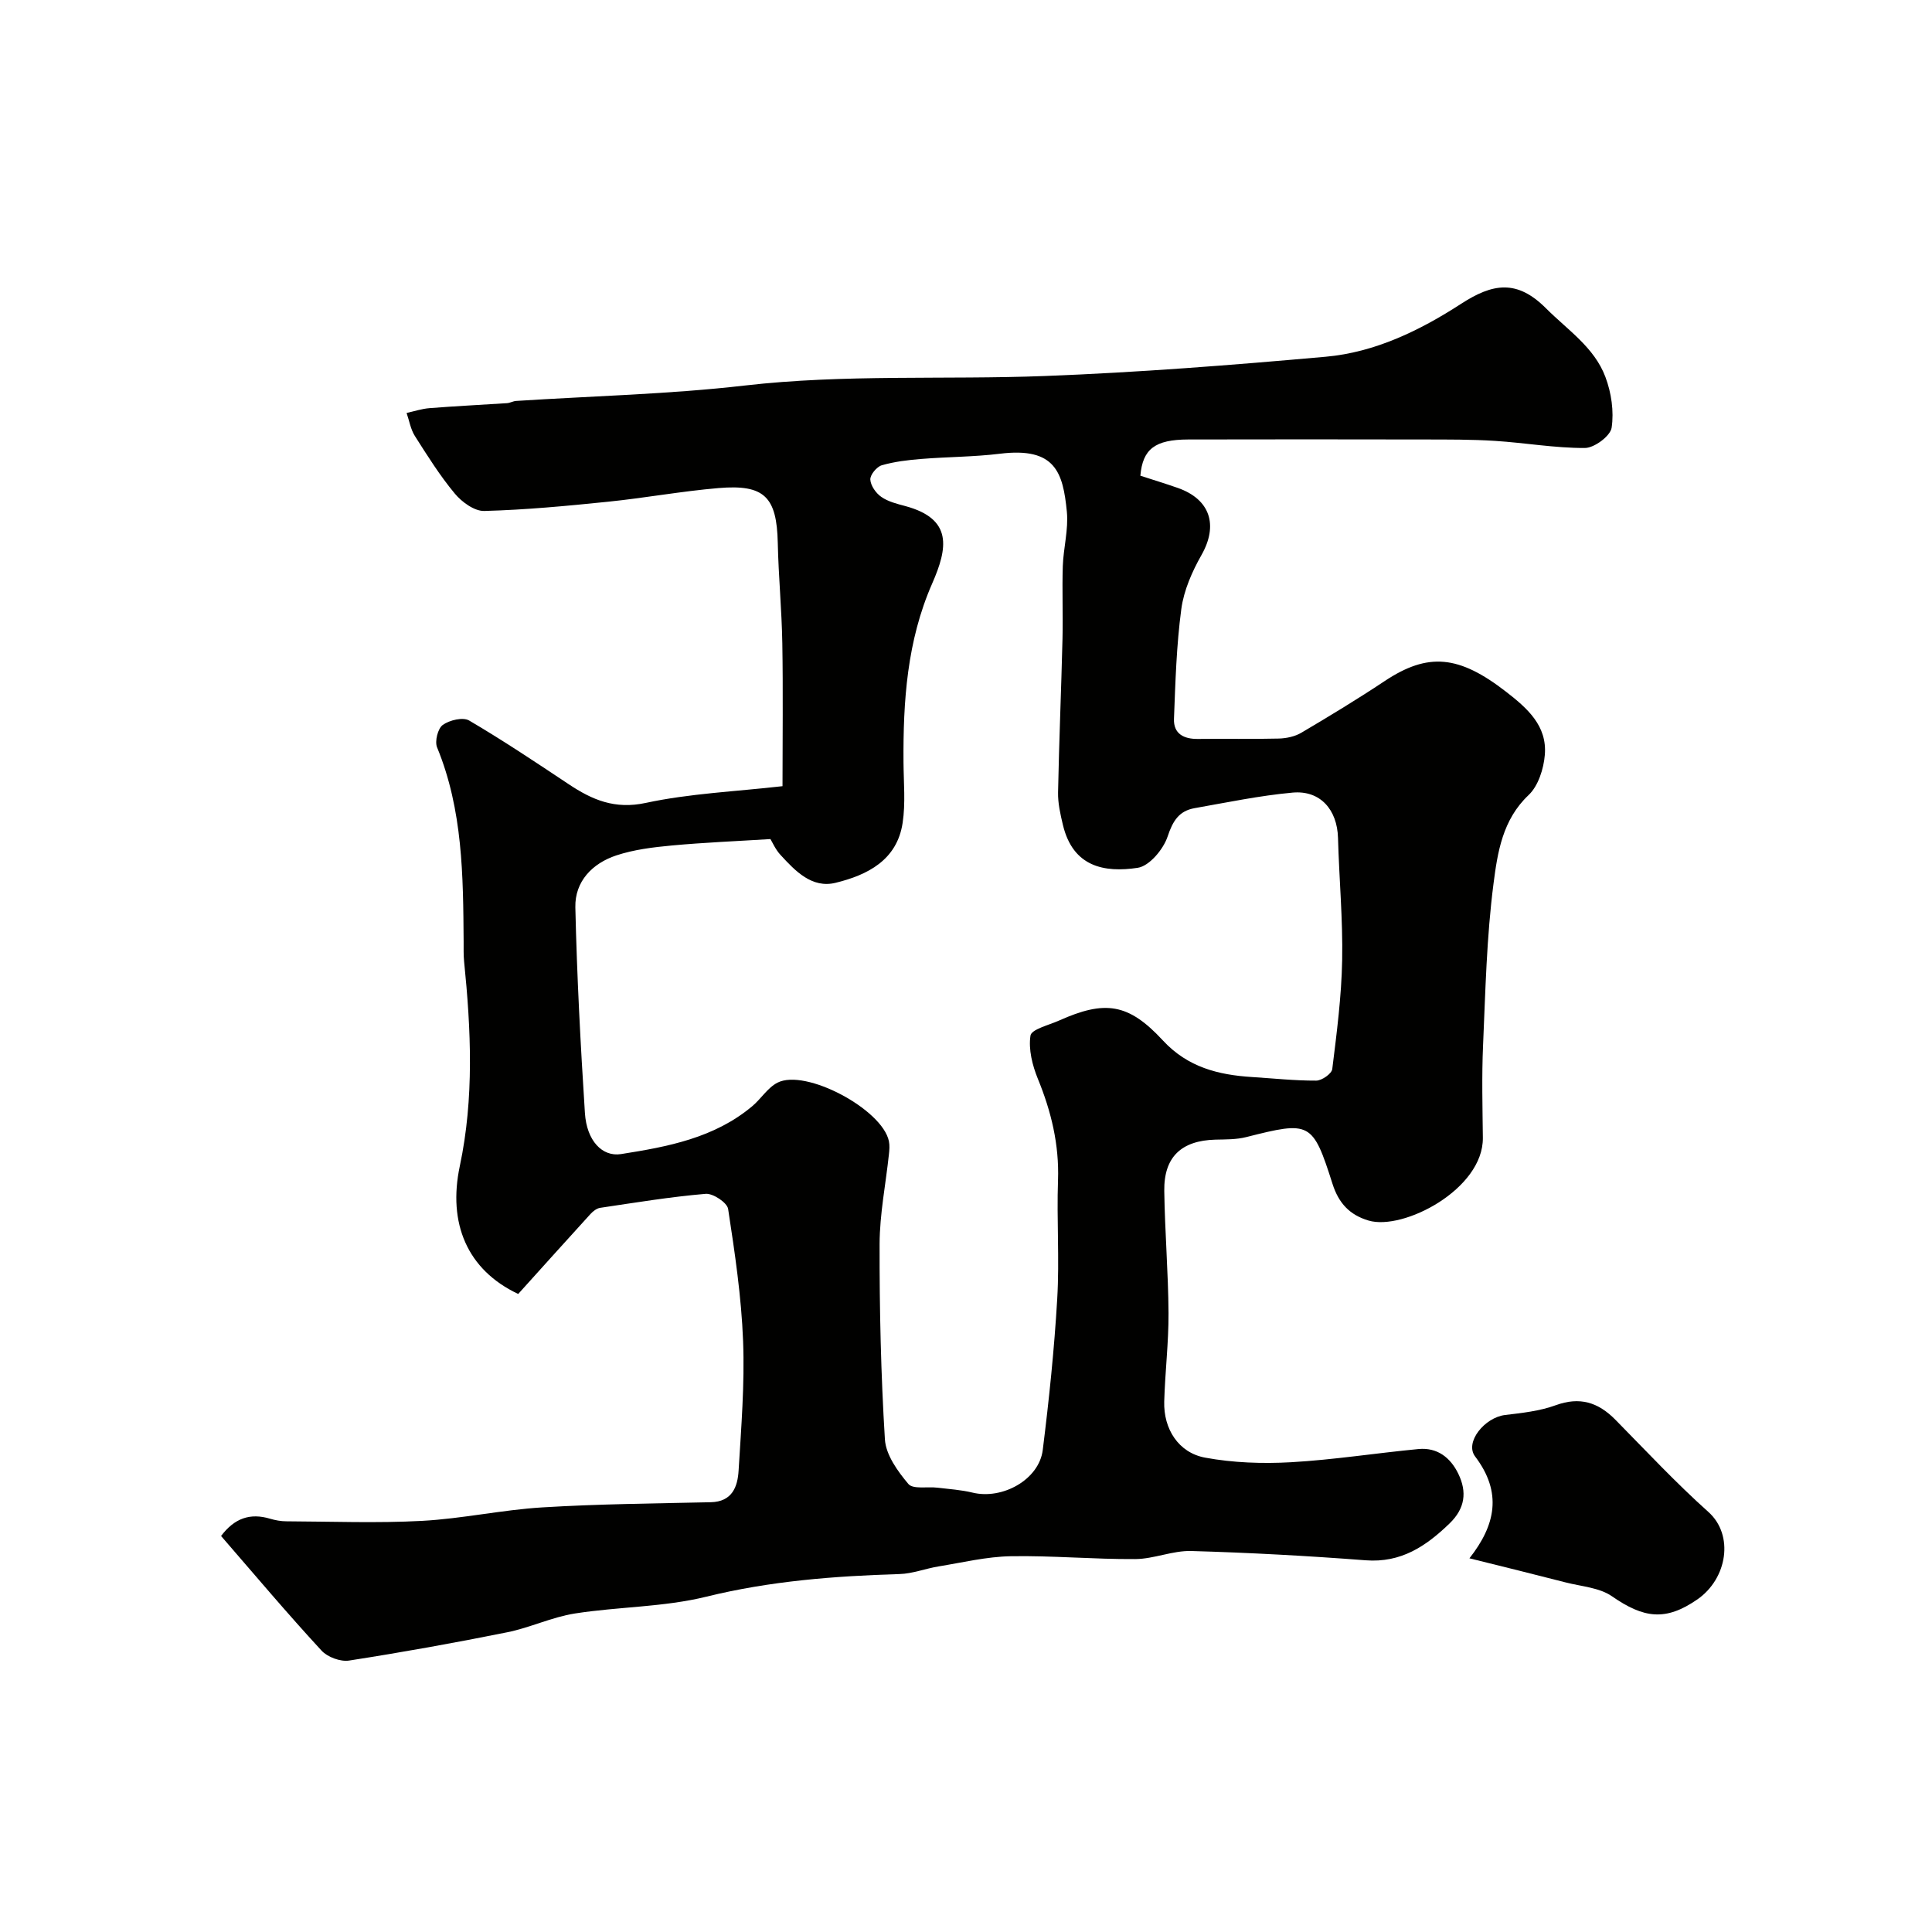 <svg enable-background="new 0 0 400 400" viewBox="0 0 400 400" xmlns="http://www.w3.org/2000/svg"><g fill="#010100"><path d="m45.77 318.01c2.77-3.68 6.01-4.81 10.13-3.58 1.09.32 2.25.54 3.38.54 9.36.04 18.75.41 28.09-.09 8.32-.45 16.57-2.28 24.89-2.79 11.61-.71 23.26-.81 34.89-1.07 4.45-.1 5.57-3.2 5.77-6.57.54-8.92 1.27-17.88.93-26.79-.35-9.15-1.71-18.29-3.1-27.36-.2-1.31-3.13-3.26-4.65-3.13-7.31.62-14.58 1.82-21.85 2.9-.72.11-1.48.71-2 1.28-5.06 5.55-10.07 11.13-14.96 16.55-10.59-4.98-14.6-14.66-12.09-26.49 2.98-14.05 2.32-28.24.88-42.42-.13-1.32-.08-2.66-.09-4-.1-13.65-.16-27.29-5.5-40.26-.51-1.25.16-3.91 1.18-4.64 1.39-1 4.19-1.67 5.47-.91 7.02 4.12 13.81 8.66 20.6 13.18 4.88 3.25 9.55 5.26 15.98 3.87 9.07-1.95 18.47-2.34 28.29-3.46 0-9.96.13-19.77-.04-29.58-.12-6.94-.79-13.86-.94-20.8-.21-9.5-2.74-12.15-12.27-11.34-7.66.65-15.25 2.05-22.9 2.83-8.51.87-17.05 1.68-25.59 1.91-2.03.06-4.65-1.84-6.1-3.59-3.09-3.71-5.68-7.85-8.28-11.94-.88-1.39-1.15-3.16-1.71-4.76 1.59-.35 3.17-.88 4.78-1 5.33-.42 10.67-.68 16-1.03.64-.04 1.26-.42 1.9-.46 15.78-1.02 31.64-1.38 47.33-3.19 20.69-2.38 41.4-1.18 62.08-1.97 19.42-.74 38.82-2.26 58.19-3.99 10.24-.91 19.54-5.45 28.03-10.95 6.55-4.25 11.56-5.11 17.59.92 4.48 4.49 10 8.08 12.3 14.21 1.23 3.26 1.8 7.13 1.29 10.52-.26 1.71-3.59 4.19-5.54 4.19-6.2.03-12.4-1.08-18.62-1.47-4.83-.31-9.68-.28-14.52-.29-16.33-.03-32.66-.04-48.99 0-6.86.02-9.42 1.96-9.9 7.5 2.54.83 5.16 1.62 7.75 2.53 6.74 2.37 8.4 7.72 4.91 13.88-1.95 3.44-3.66 7.32-4.18 11.18-1.01 7.52-1.23 15.16-1.52 22.75-.12 3.09 2.04 4.2 4.97 4.16 5.57-.07 11.15.06 16.71-.08 1.58-.04 3.34-.41 4.68-1.2 5.83-3.44 11.63-6.96 17.27-10.71 8.98-5.96 15.36-5.36 25.14 2.23 4.41 3.42 8.51 7.04 8.01 13.06-.24 2.89-1.36 6.43-3.36 8.32-5.41 5.1-6.43 11.89-7.26 18.31-1.44 11.1-1.68 22.36-2.17 33.56-.28 6.35-.11 12.73-.04 19.09.11 10.65-16.49 19.27-23.67 17.13-3.9-1.16-6.18-3.58-7.46-7.6-4.11-12.9-4.63-13.03-17.85-9.68-2.05.52-4.25.48-6.39.53-7.06.19-10.69 3.59-10.59 10.63.12 8.44.83 16.87.88 25.3.03 6.1-.72 12.2-.89 18.3-.16 5.67 2.95 10.59 8.47 11.61 5.8 1.07 11.87 1.28 17.77.95 8.82-.5 17.59-1.89 26.4-2.73 3.89-.37 6.62 1.76 8.25 5.12 1.83 3.78 1.4 7.17-1.81 10.28-4.9 4.73-10.05 8.2-17.4 7.63-12.01-.92-24.04-1.58-36.08-1.92-3.84-.11-7.72 1.64-11.58 1.67-8.6.06-17.21-.74-25.8-.59-4.99.09-9.97 1.3-14.94 2.11-2.71.44-5.37 1.5-8.07 1.58-13.47.41-26.77 1.43-39.98 4.68-8.84 2.18-18.22 2.07-27.27 3.49-4.76.75-9.27 2.94-14.01 3.89-10.86 2.19-21.77 4.15-32.71 5.85-1.79.28-4.47-.71-5.71-2.06-7.01-7.59-13.69-15.52-20.8-23.73zm113.74-144.29c-7.05.44-13.75.71-20.42 1.33-3.87.36-7.82.84-11.48 2.05-4.96 1.64-8.61 5.38-8.49 10.75.32 14.2 1.07 28.41 1.98 42.59.37 5.76 3.6 9.11 7.48 8.5 9.68-1.52 19.31-3.33 27.15-9.9 1.83-1.53 3.19-3.83 5.23-4.88 5.82-2.99 21.73 5.52 23.08 12.12.18.87.1 1.82 0 2.72-.66 6.19-1.91 12.37-1.93 18.56-.03 13.49.27 26.99 1.1 40.45.2 3.21 2.64 6.6 4.86 9.23.96 1.14 3.97.52 6.04.77 2.42.29 4.89.45 7.24 1.02 6.21 1.51 13.78-2.7 14.54-8.82 1.3-10.41 2.39-20.87 3-31.35.48-8.14-.13-16.33.16-24.49.26-7.4-1.4-14.24-4.17-21.01-1.14-2.79-1.97-6.1-1.53-8.95.2-1.31 3.78-2.16 5.88-3.1 9.55-4.28 14.39-3.62 21.53 4.1 5.13 5.55 11.47 7.14 18.48 7.58 4.42.28 8.84.76 13.27.74 1.16 0 3.2-1.43 3.32-2.39.93-7.49 1.91-15.02 2.05-22.56.16-8.42-.63-16.86-.86-25.3-.16-5.84-3.67-9.9-9.4-9.38-6.8.62-13.54 2.03-20.29 3.22-3.24.57-4.52 2.66-5.59 5.88-.88 2.64-3.77 6.1-6.18 6.47-6.91 1.04-13.42-.16-15.5-8.9-.53-2.21-1.05-4.5-1-6.75.21-10.6.66-21.2.92-31.8.12-5-.1-10 .06-15 .13-3.77 1.2-7.59.84-11.29-.8-8.1-2.36-13.41-13.86-11.99-5.38.66-10.85.64-16.26 1.08-2.76.22-5.56.55-8.2 1.31-1.05.31-2.42 1.97-2.37 2.96.07 1.26 1.16 2.82 2.28 3.59 1.42.99 3.26 1.44 4.98 1.9 9.85 2.66 8.77 8.68 5.54 16.05-5.2 11.85-6.02 24.33-5.93 37 .03 4.19.44 8.45-.18 12.54-1.16 7.73-7.3 10.8-13.9 12.41-4.87 1.18-8.3-2.42-11.35-5.74-1.05-1.11-1.69-2.61-2.12-3.32z"/><path d="m304.23 322.63c5.4-6.85 6.85-13.6 1.18-21.08-2.22-2.93 1.97-8.08 6.2-8.59 3.52-.42 7.16-.81 10.45-2.01 5.01-1.84 8.83-.62 12.39 2.99 6.34 6.44 12.52 13.07 19.25 19.09 5.36 4.79 3.93 13.81-2.28 18.11-6.57 4.55-11.09 3.92-17.67-.64-2.6-1.81-6.33-2.04-9.57-2.87-6.55-1.69-13.11-3.3-19.95-5z"/></g></svg>
